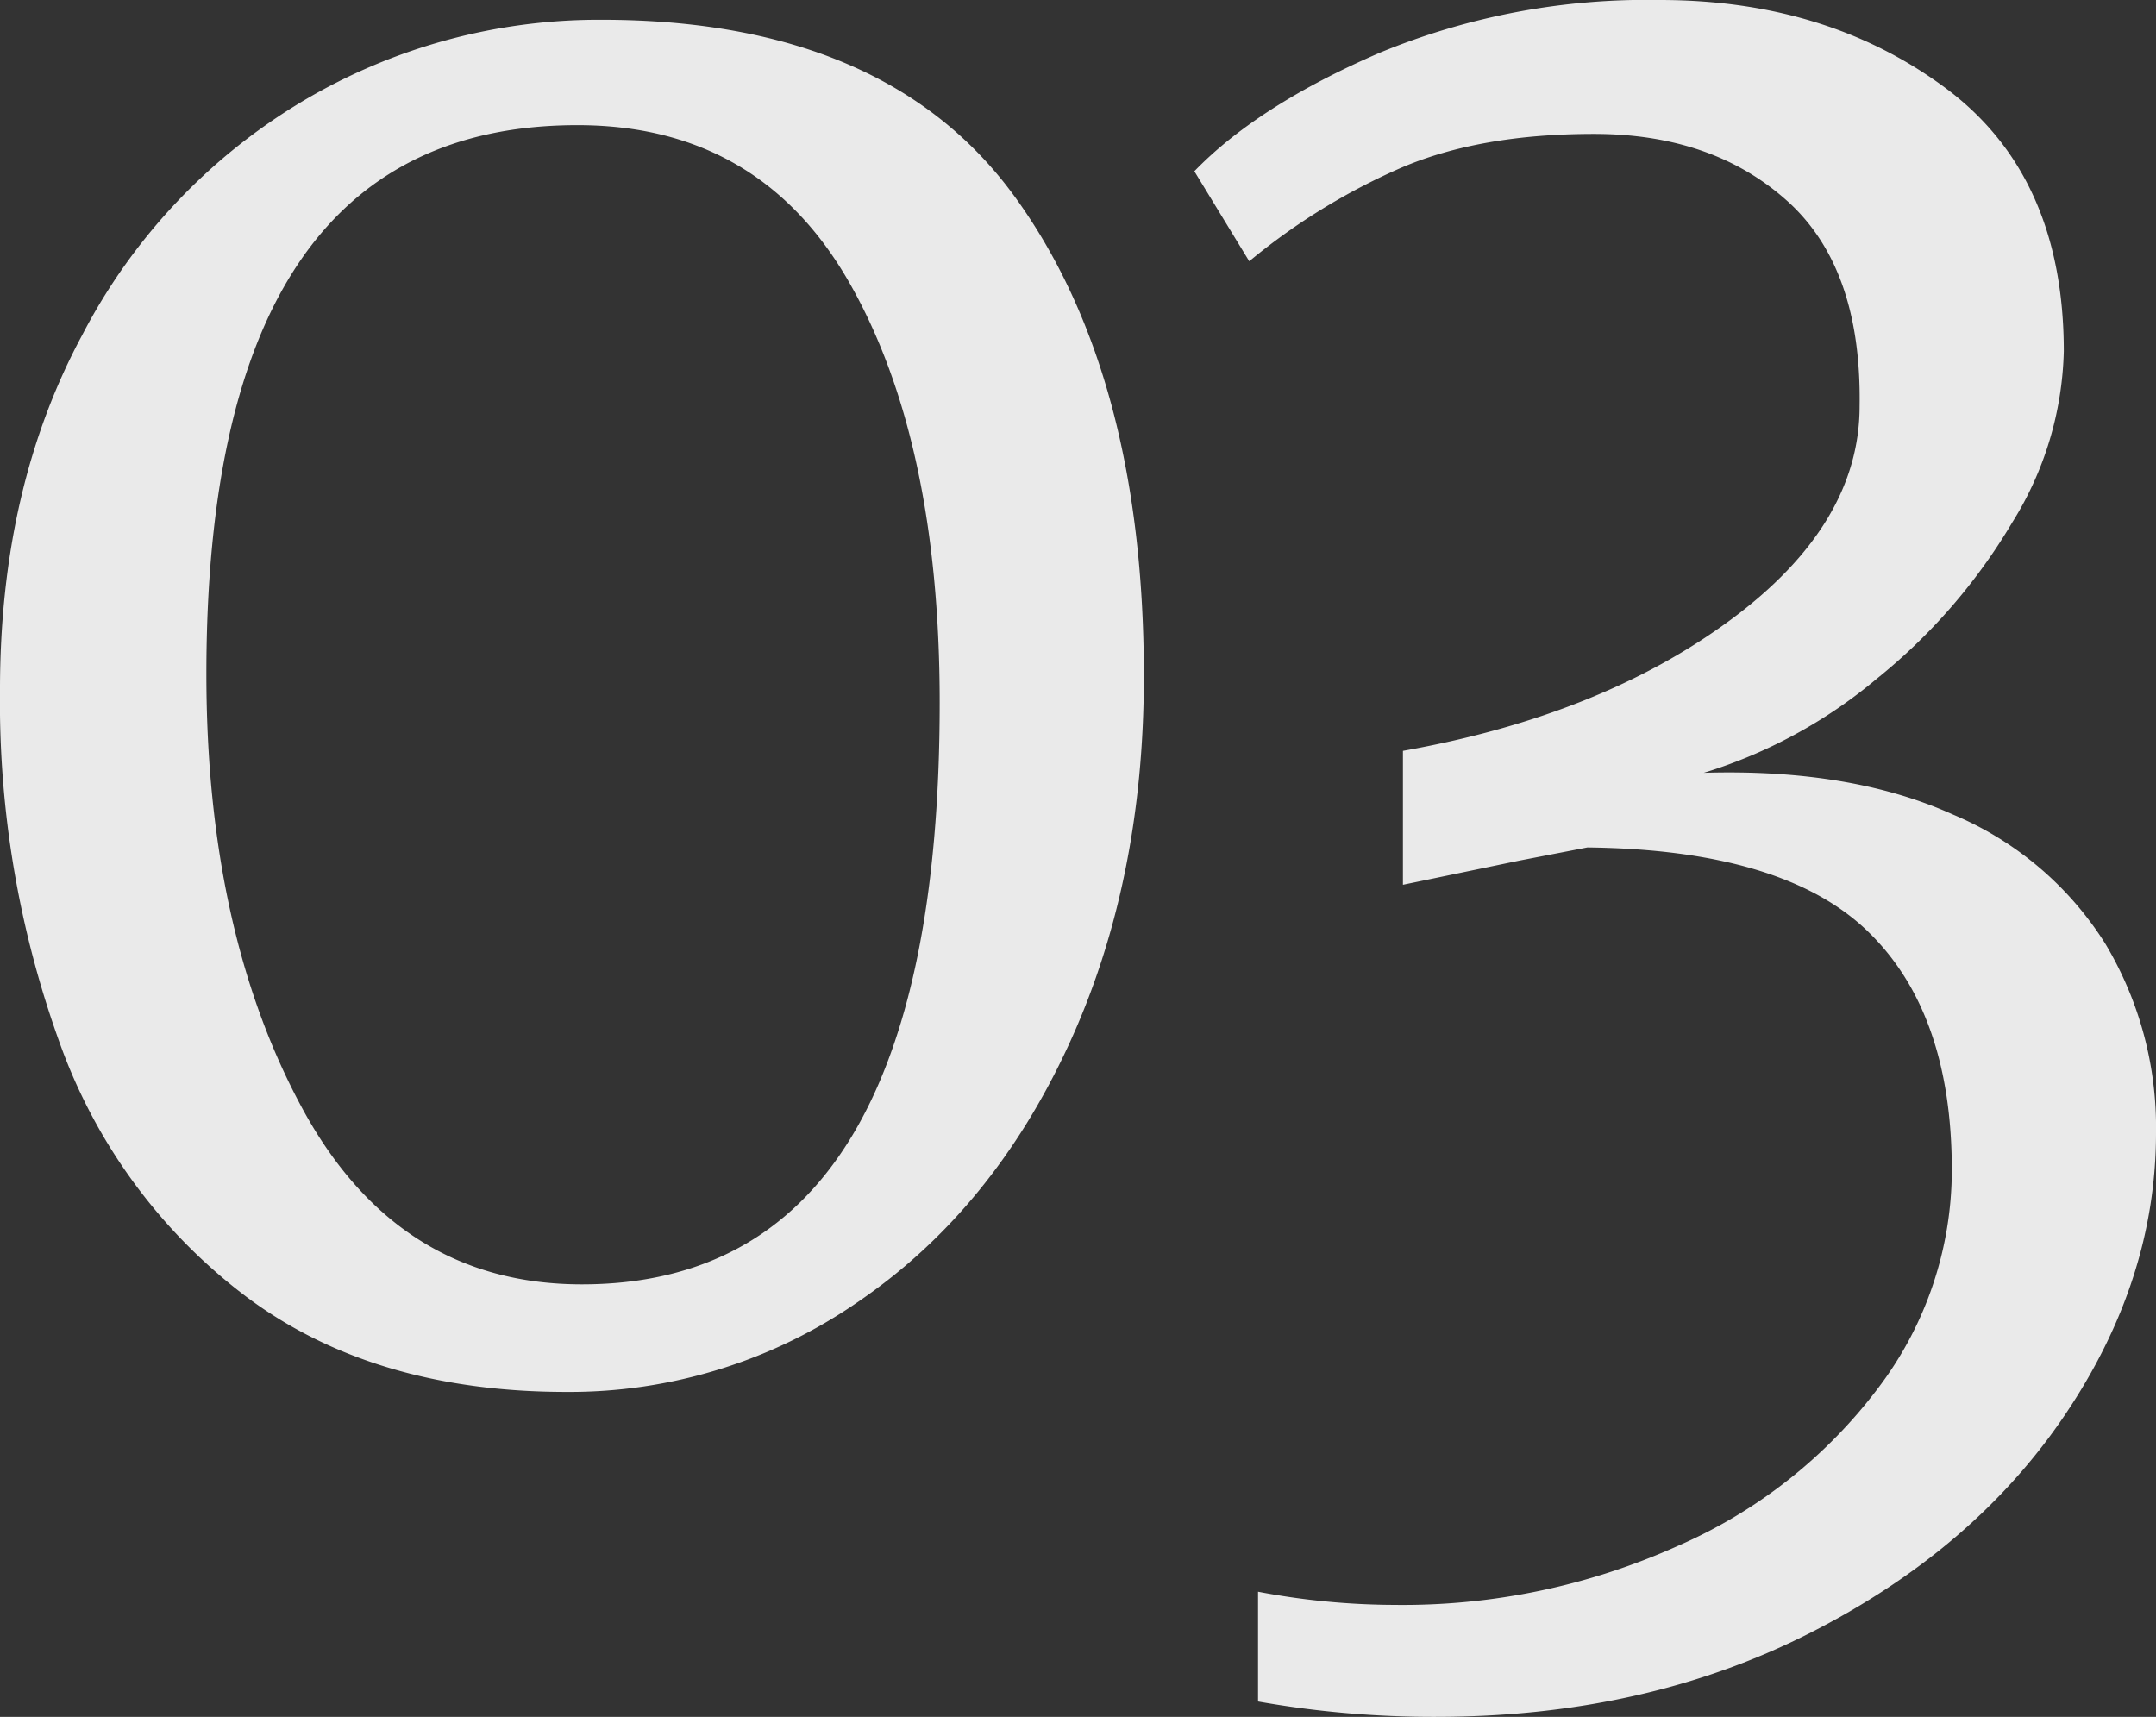 <svg xmlns="http://www.w3.org/2000/svg" width="196.4" height="156.4" viewBox="0 0 196.4 156.4"><rect x="0" y="0" width="196.4" height="156.4" fill="#333333" stroke="none"/><path id="Path_82" data-name="Path 82" d="M67.6,102.8q26,0,37.7,16.2T117,162.6q0,18.8-6.9,33.7t-19,23.2a46.179,46.179,0,0,1-26.7,8.3q-17.6,0-29.2-8.7a50.109,50.109,0,0,1-17-23.2,91.357,91.357,0,0,1-5.4-32.1q0-18.4,7.5-32.3a53.488,53.488,0,0,1,20.1-21.3A52.788,52.788,0,0,1,67.6,102.8Zm-2.2,9.6q-33.8,0-33.8,50,0,23.4,8.7,39.5T65.8,218q32.6,0,32.6-53,0-23.8-8.2-38.2T65.4,112.4ZM164,101q15.2,0,26,8t10.8,24a30.734,30.734,0,0,1-4.7,15.6,52.767,52.767,0,0,1-12.3,14.2,45.038,45.038,0,0,1-15.8,8.6q13.4-.4,22.7,3.8A30.169,30.169,0,0,1,204.6,187a32.559,32.559,0,0,1,4.6,17.2q0,13.4-8.3,25.7t-23.3,19.9q-15,7.6-34,7.6a91.558,91.558,0,0,1-16.2-1.4V246a67.25,67.25,0,0,0,12.4,1.2,61.064,61.064,0,0,0,25.9-5.4A45.626,45.626,0,0,0,184,227.3a32.881,32.881,0,0,0,6.6-19.7q0-14.4-7.7-21.8t-25.5-7.6l-6.2,1.2-10.6,2.2V169.4q18-3.2,29.8-11.9T182.2,138q.2-12.6-6.6-18.7T158,113.2q-10.4,0-17.6,3.1a58.043,58.043,0,0,0-13.8,8.5l-5-8.2q5.8-6,16.9-10.8A63.727,63.727,0,0,1,164,101Z" transform="translate(-12.8 -101)" fill="#ebebeb" opacity="0.995"></path></svg>